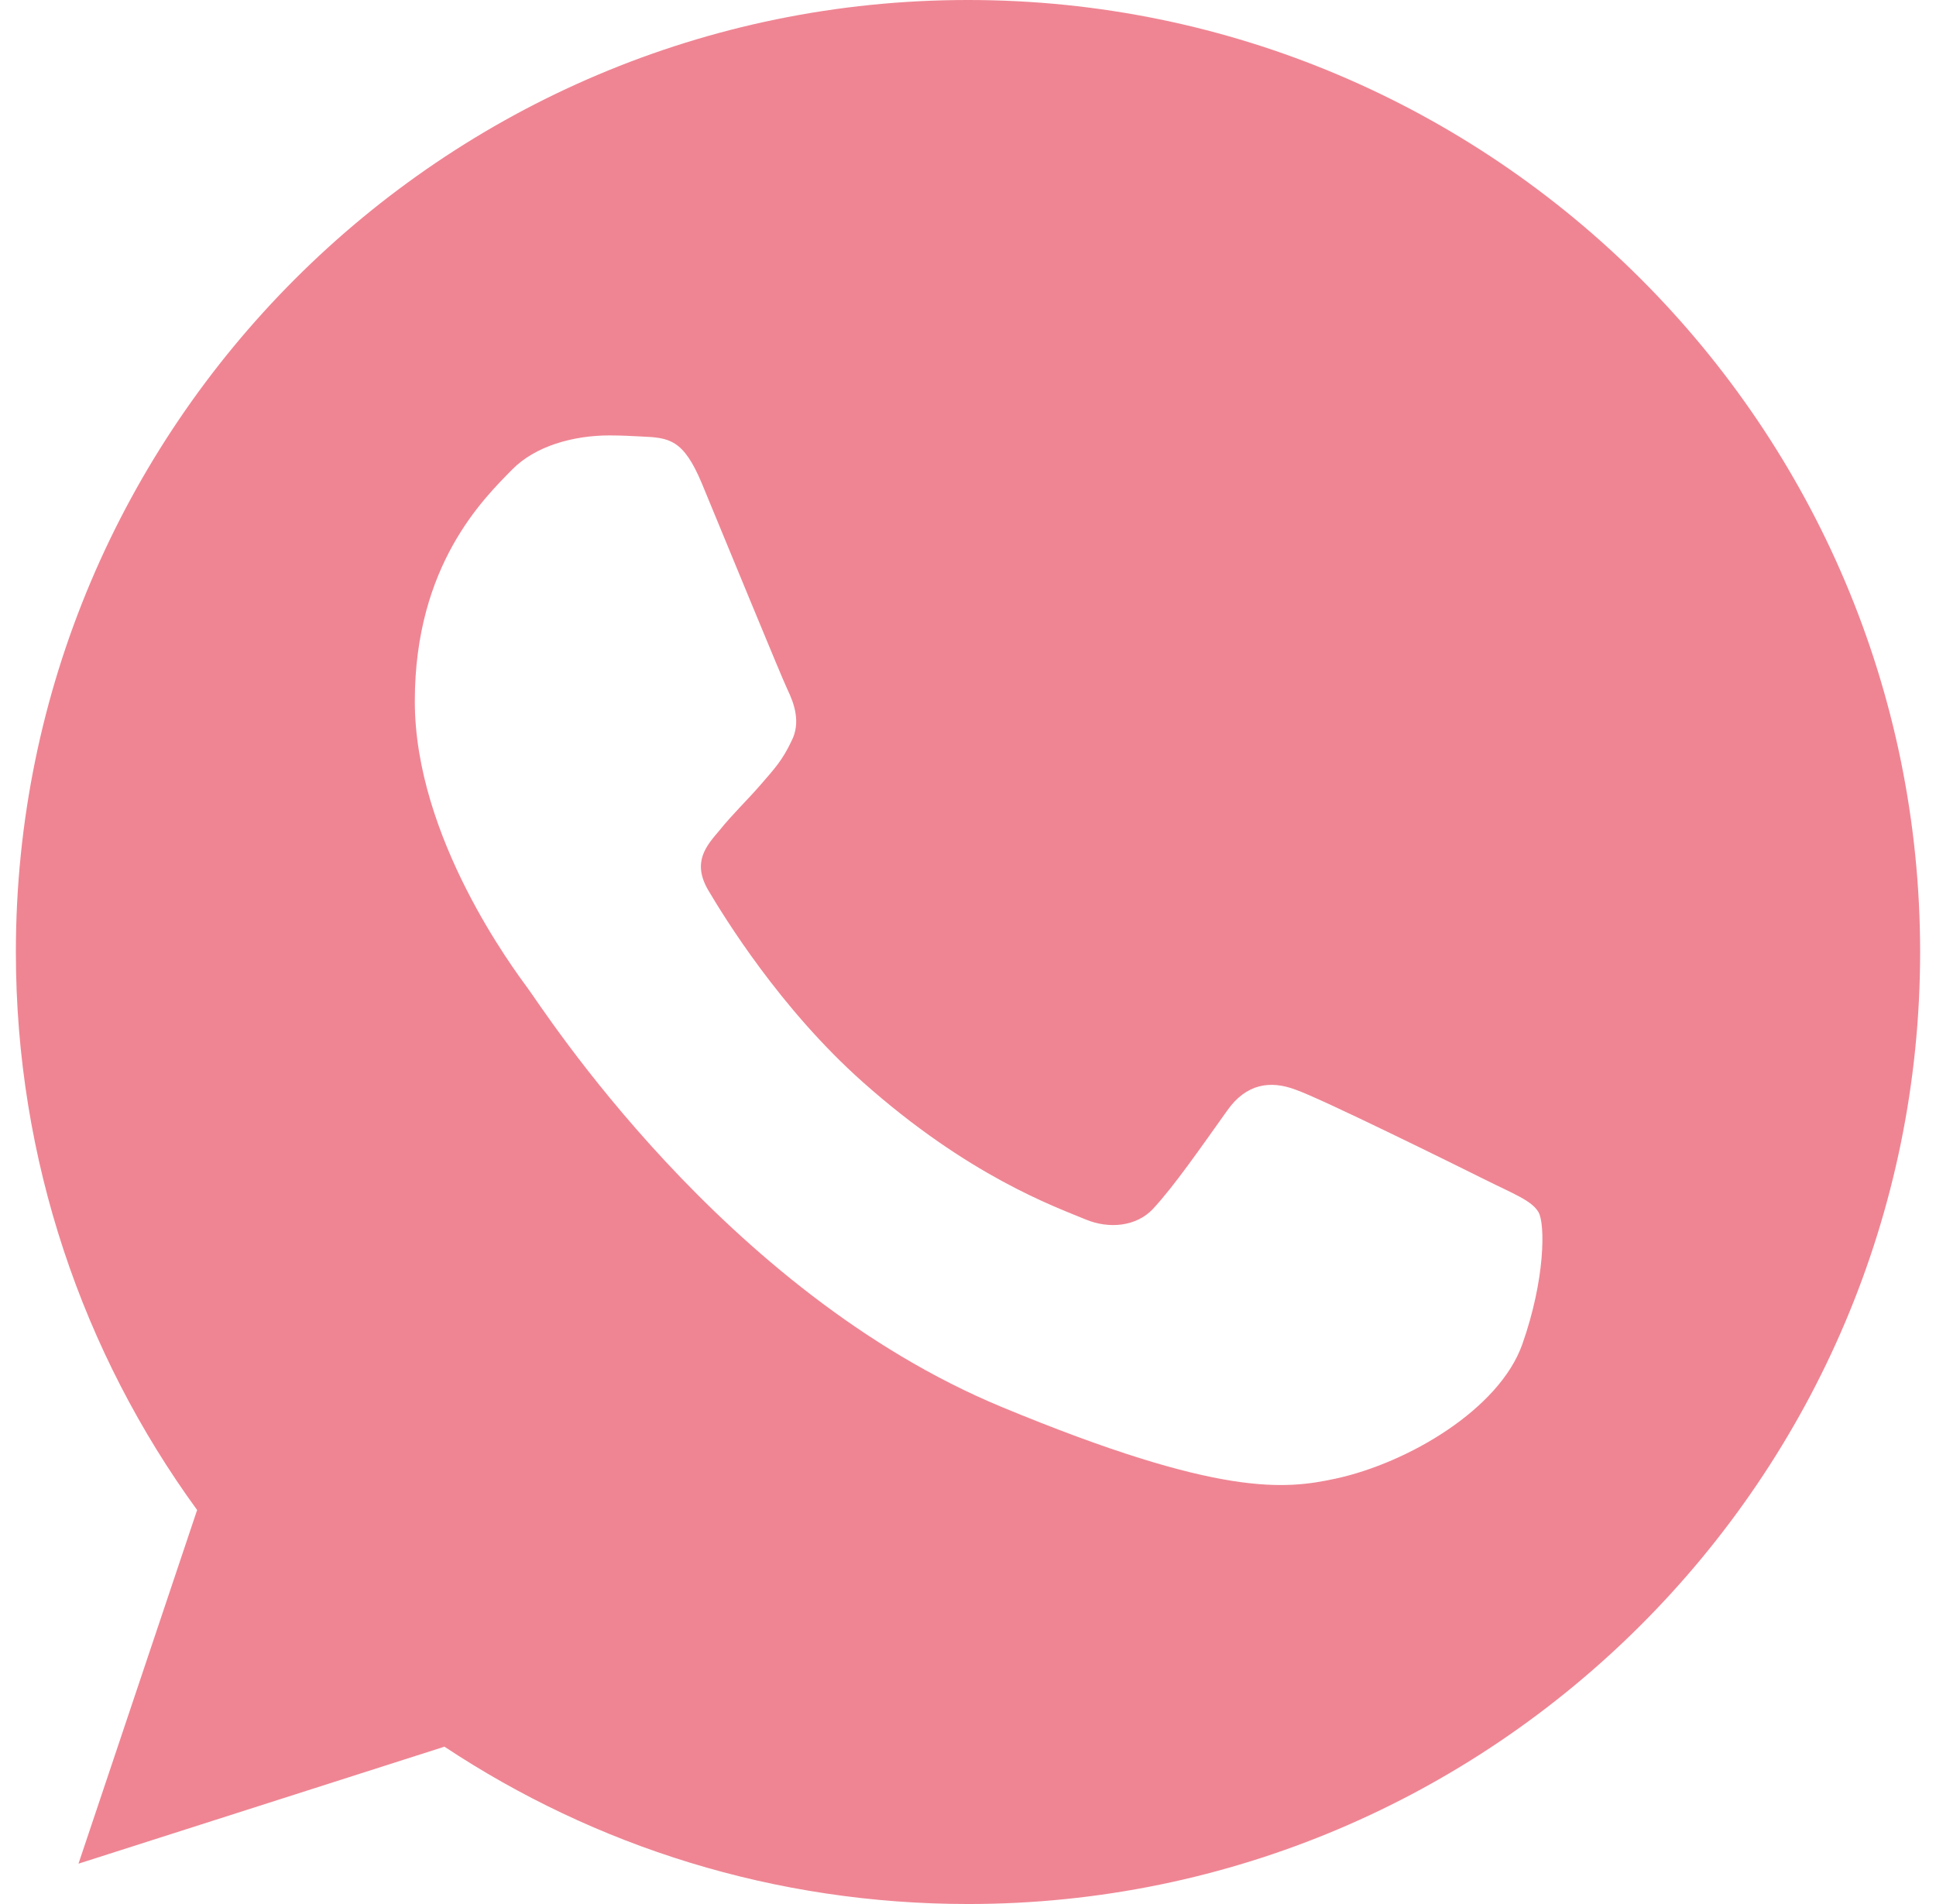 <?xml version="1.0" encoding="UTF-8"?> <svg xmlns="http://www.w3.org/2000/svg" width="61" height="60" viewBox="0 0 61 60" fill="none"><path d="M30.508 0H30.492C13.951 0 0.5 13.455 0.5 30C0.5 36.562 2.615 42.645 6.211 47.584L2.473 58.729L14.004 55.042C18.747 58.185 24.406 60 30.508 60C47.049 60 60.5 46.541 60.5 30C60.5 13.459 47.049 0 30.508 0ZM47.964 42.364C47.24 44.407 44.367 46.102 42.076 46.597C40.509 46.931 38.461 47.197 31.569 44.34C22.753 40.688 17.075 31.729 16.633 31.148C16.209 30.566 13.07 26.404 13.07 22.099C13.07 17.794 15.256 15.697 16.137 14.797C16.861 14.059 18.058 13.721 19.205 13.721C19.576 13.721 19.91 13.74 20.21 13.755C21.091 13.793 21.534 13.845 22.115 15.236C22.839 16.98 24.601 21.285 24.811 21.727C25.025 22.17 25.239 22.77 24.939 23.351C24.657 23.951 24.41 24.218 23.968 24.727C23.525 25.238 23.105 25.628 22.663 26.175C22.258 26.651 21.8 27.161 22.31 28.043C22.82 28.905 24.582 31.781 27.177 34.091C30.526 37.072 33.241 38.025 34.212 38.43C34.936 38.73 35.799 38.659 36.328 38.096C36.999 37.373 37.828 36.172 38.671 34.991C39.271 34.144 40.029 34.039 40.824 34.339C41.634 34.62 45.92 36.739 46.801 37.178C47.682 37.62 48.264 37.83 48.477 38.201C48.688 38.572 48.688 40.316 47.964 42.364Z" fill="#EF8593"></path></svg> 